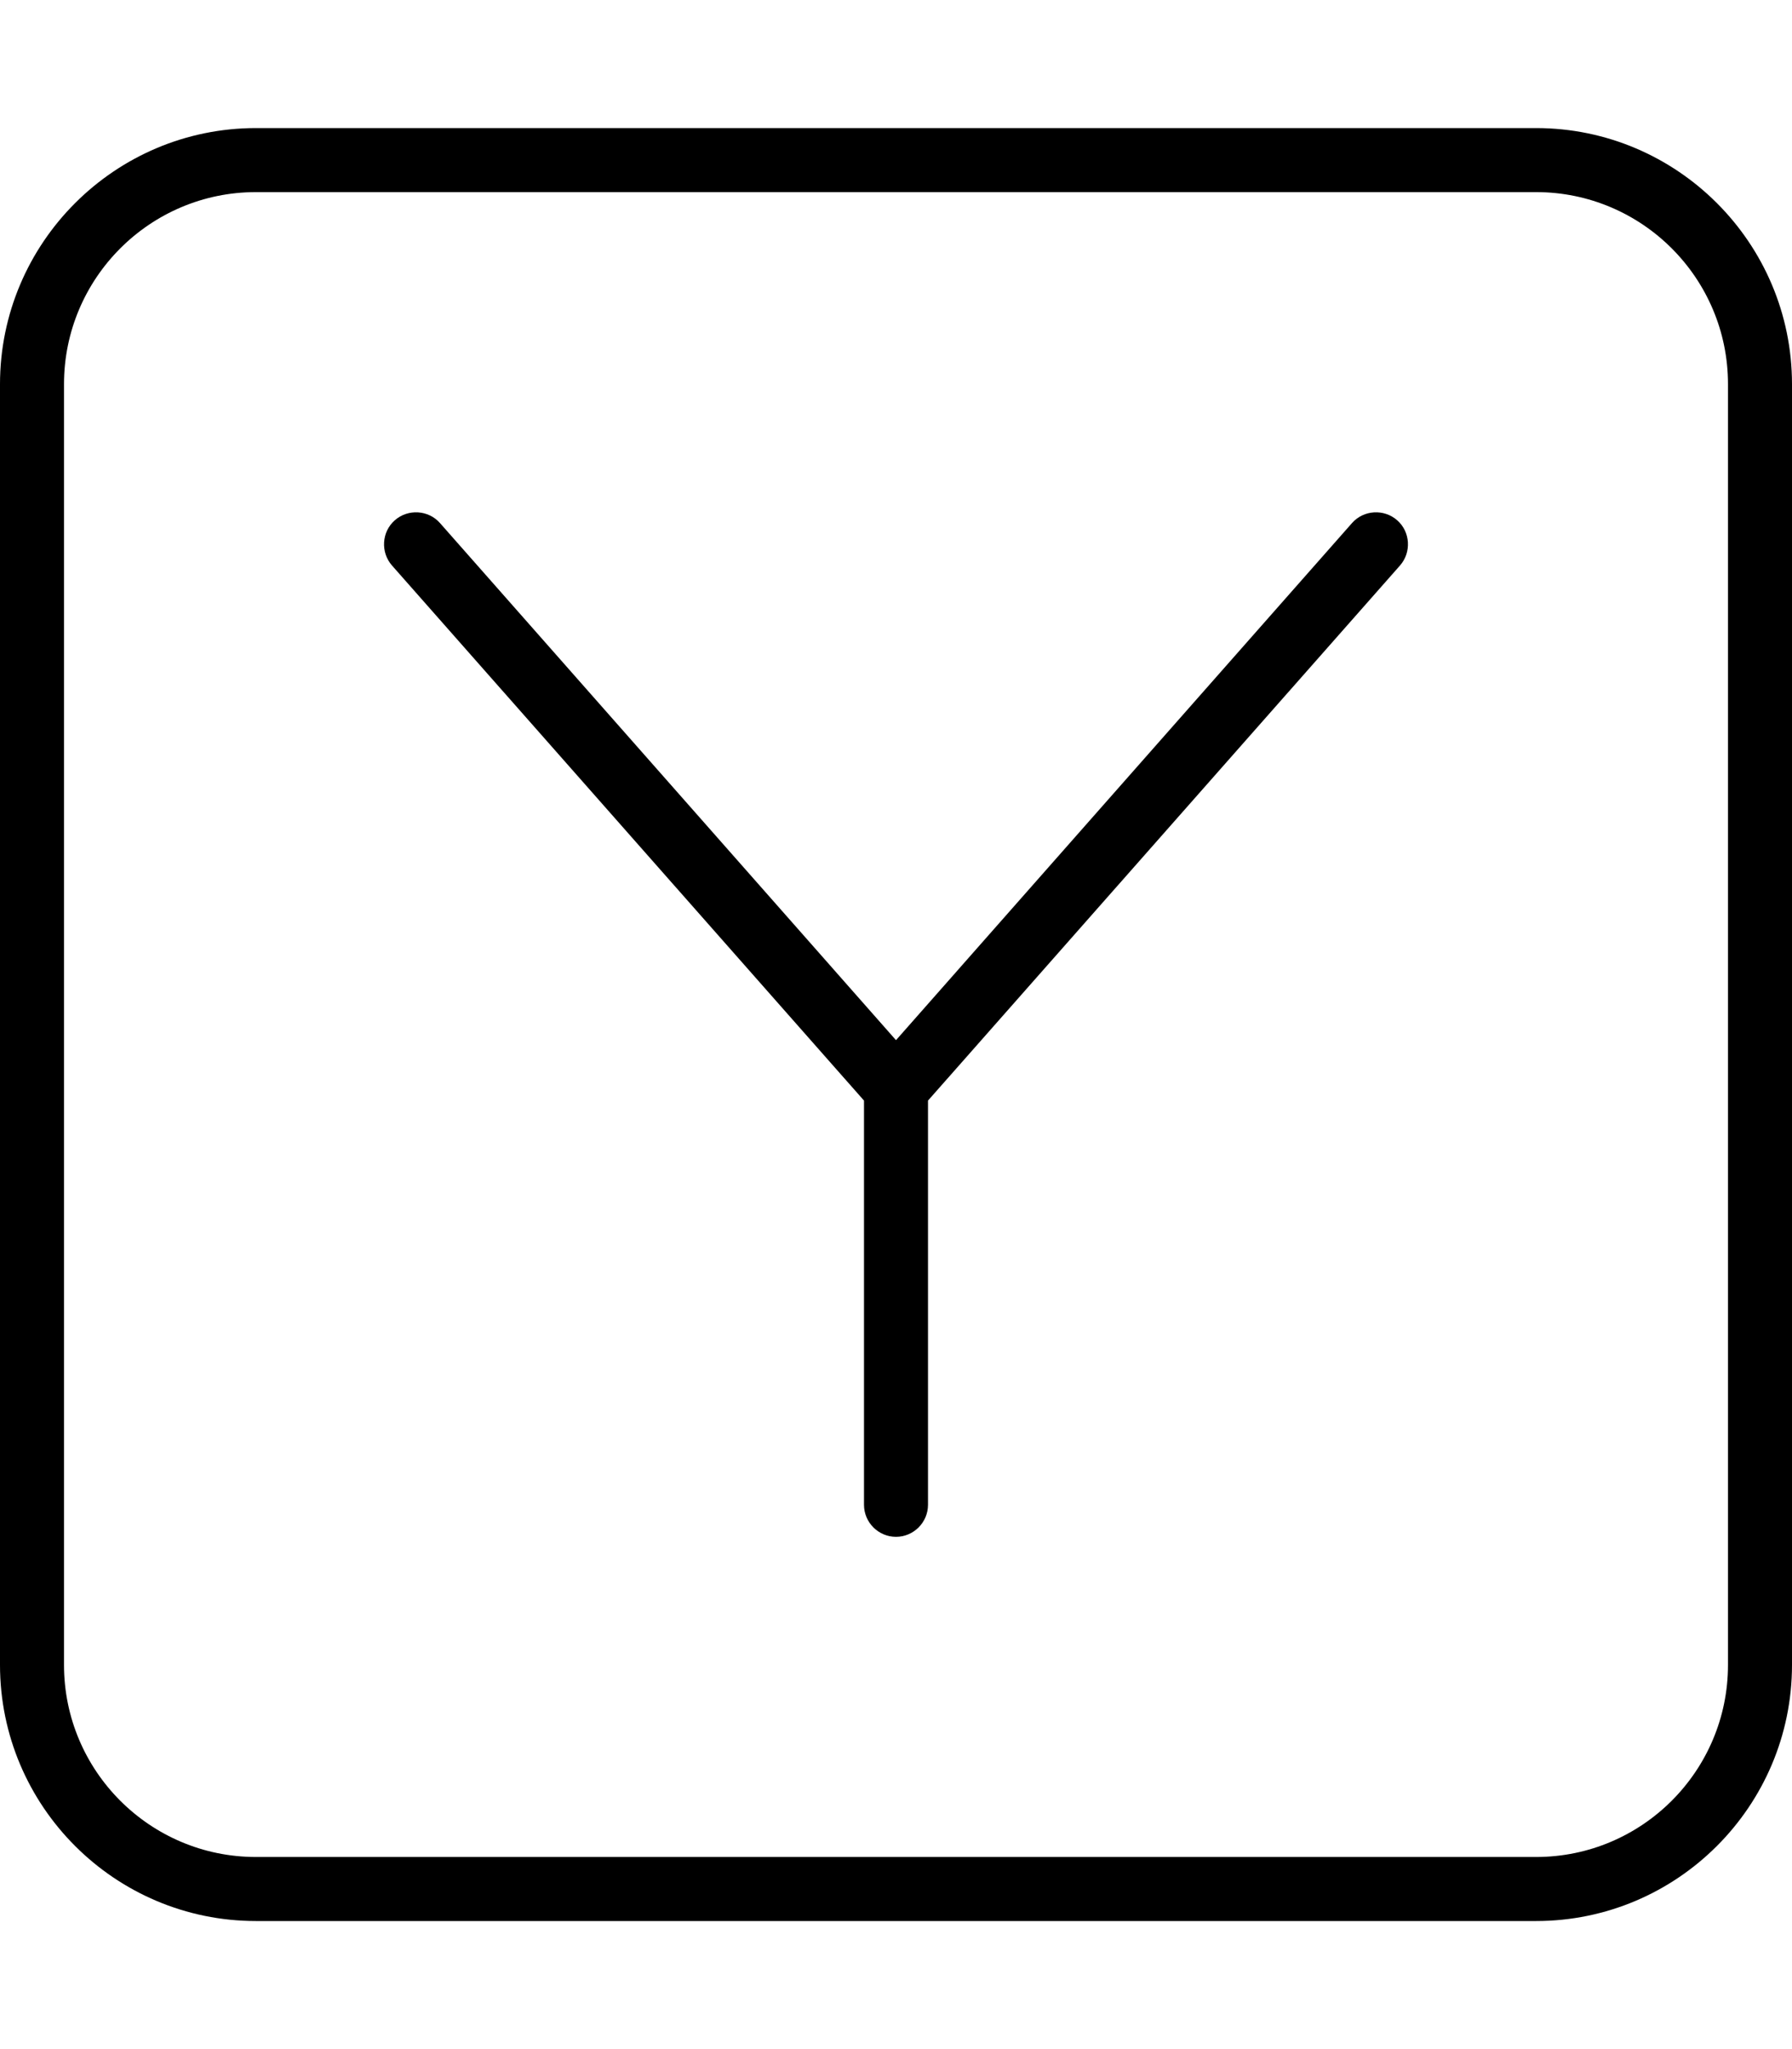 <svg xmlns="http://www.w3.org/2000/svg" viewBox="0 0 448 512"><!--! Font Awesome Pro 6.4.0 by @fontawesome - https://fontawesome.com License - https://fontawesome.com/license (Commercial License) Copyright 2023 Fonticons, Inc. --><path d="M64 48C37.5 48 16 69.5 16 96V416c0 26.5 21.5 48 48 48H384c26.5 0 48-21.5 48-48V96c0-26.5-21.5-48-48-48H64zM0 96C0 60.7 28.7 32 64 32H384c35.3 0 64 28.7 64 64V416c0 35.3-28.7 64-64 64H64c-35.3 0-64-28.7-64-64V96zm110 34.7L224 259.9 338 130.7c2.9-3.3 8-3.6 11.3-.7s3.6 8 .7 11.3L232 275V376c0 4.4-3.6 8-8 8s-8-3.6-8-8V275L98 141.3c-2.9-3.3-2.6-8.4 .7-11.3s8.4-2.6 11.3 .7z"/></svg>